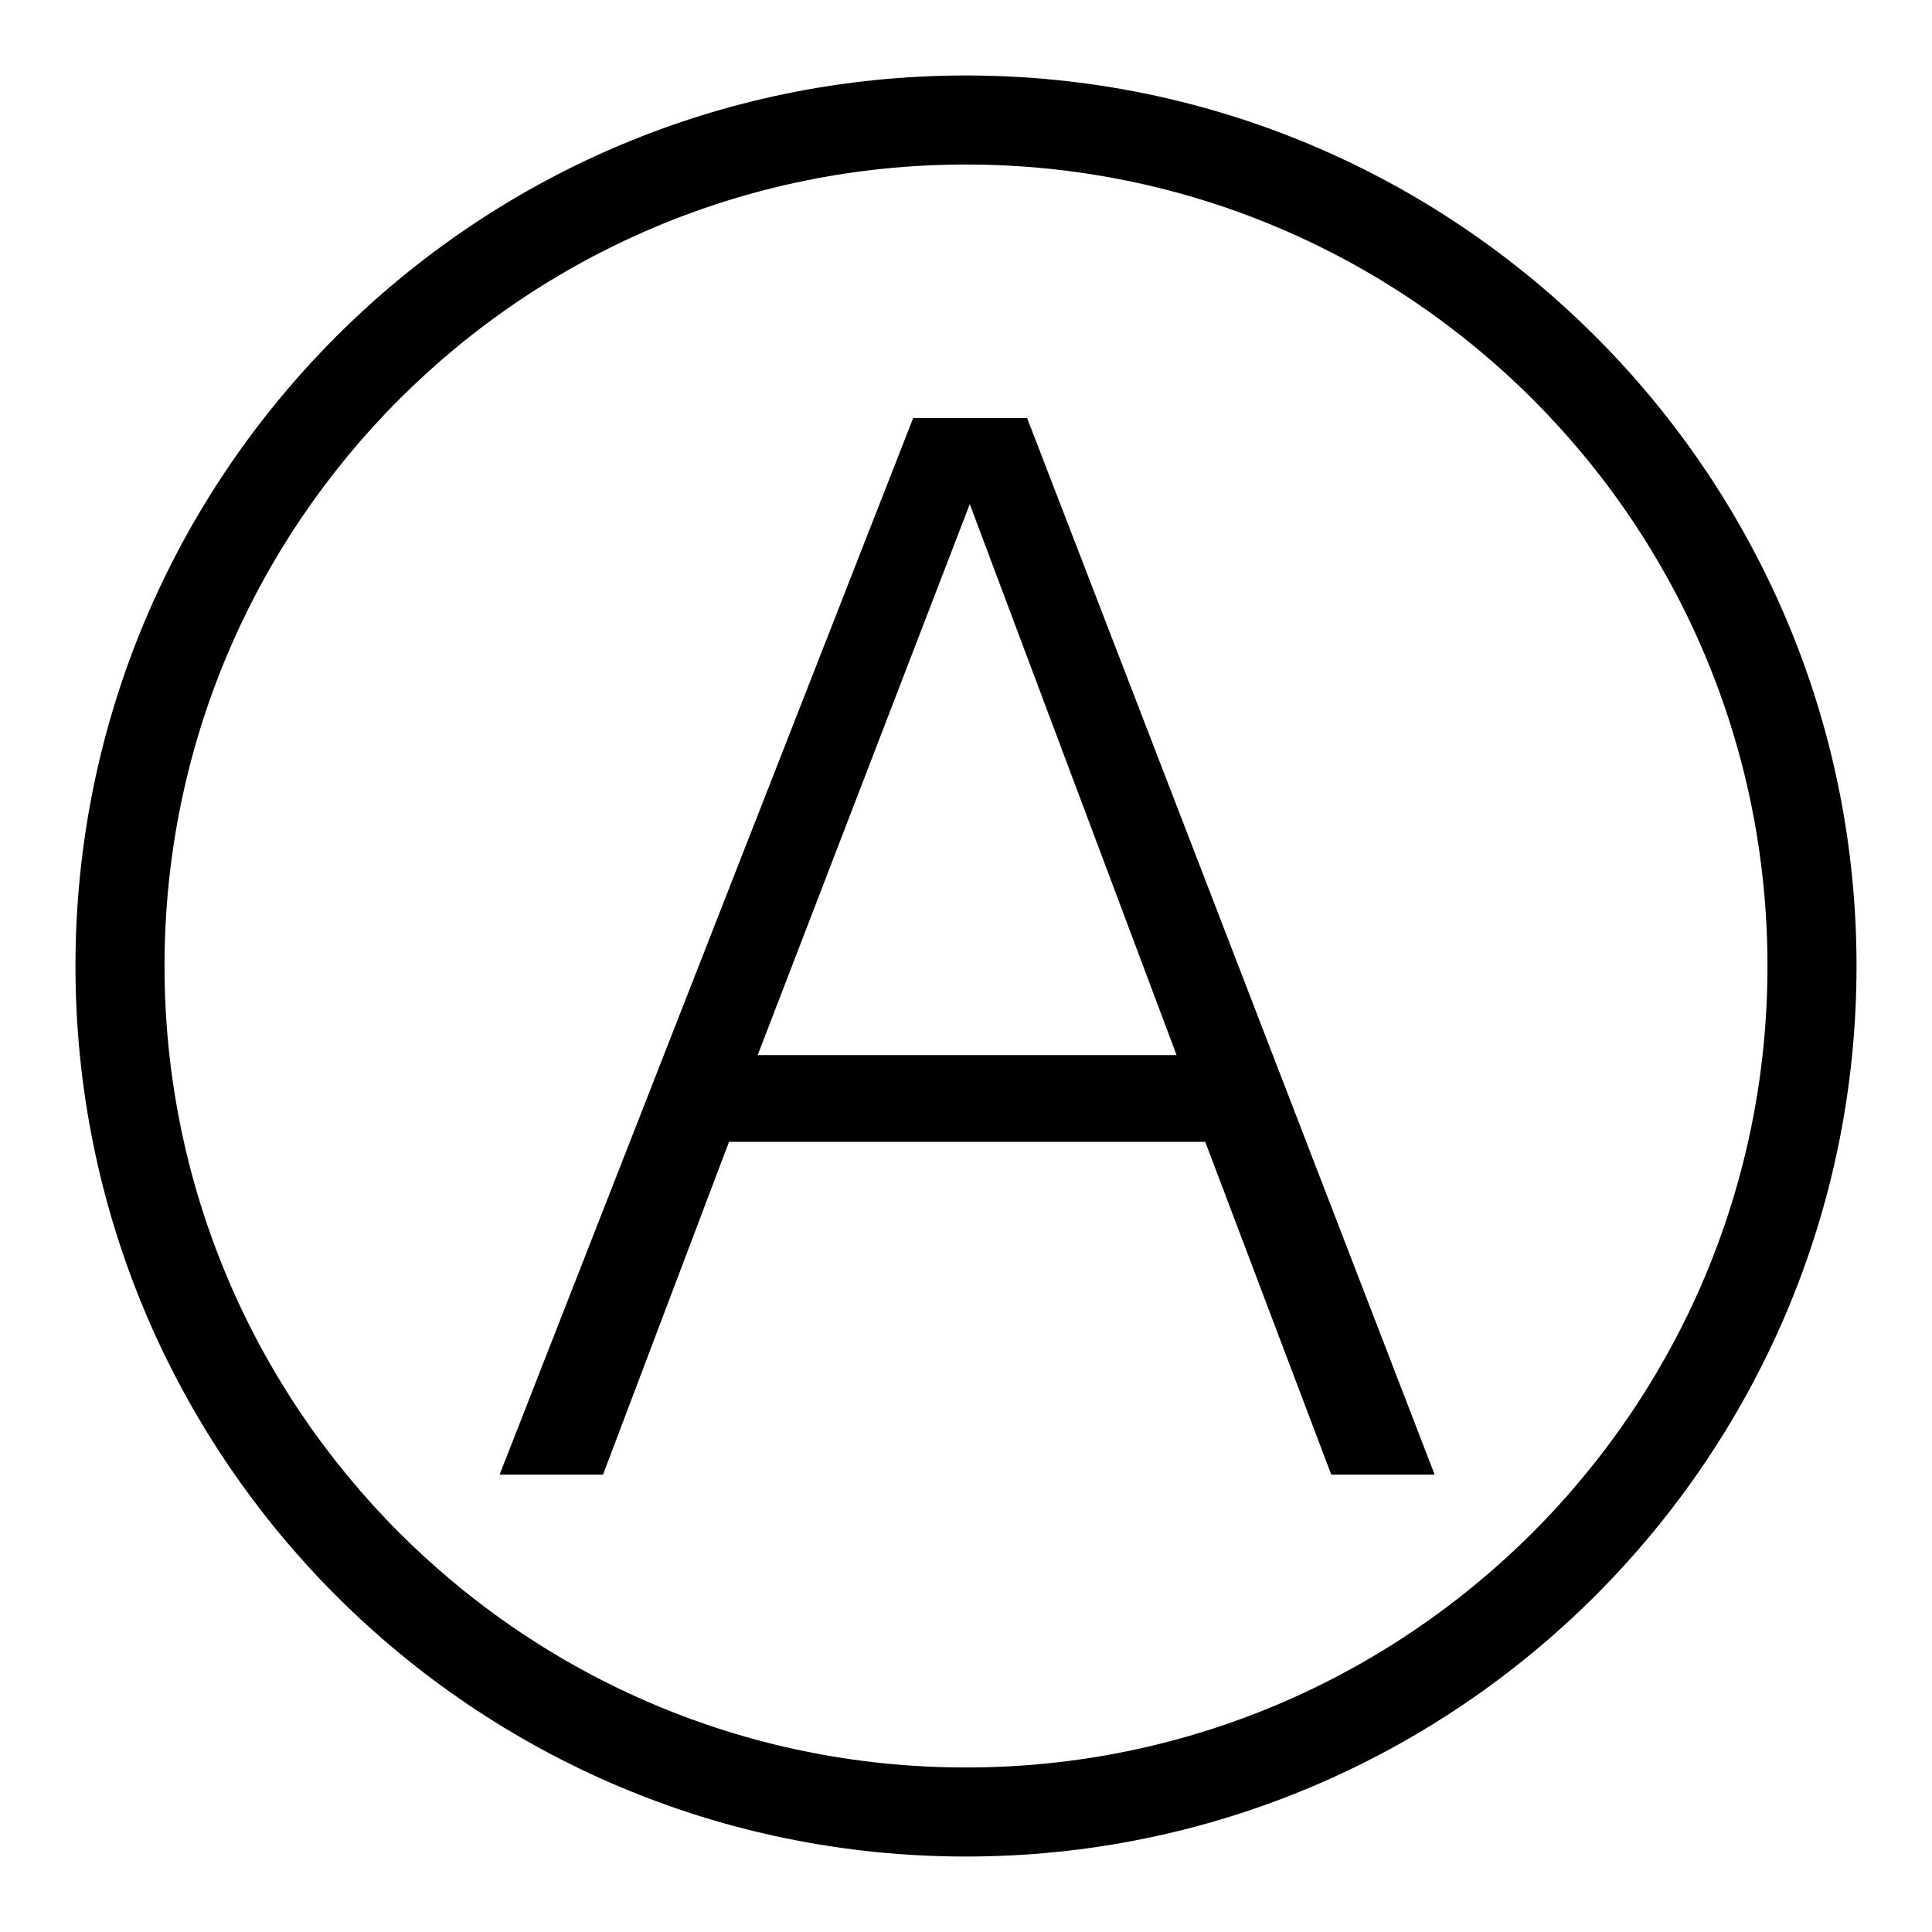 <?xml version="1.0" encoding="utf-8"?>
<!-- Svg Vector Icons : http://www.onlinewebfonts.com/icon -->
<!DOCTYPE svg PUBLIC "-//W3C//DTD SVG 1.1//EN" "http://www.w3.org/Graphics/SVG/1.1/DTD/svg11.dtd">
<svg version="1.1" xmlns="http://www.w3.org/2000/svg" xmlns:xlink="http://www.w3.org/1999/xlink" x="0px" y="0px" viewBox="0 0 256 256" enable-background="new 0 0 256 256" xml:space="preserve">
<g> <path fill="#000000" d="M128,10C62.8,10,10,62.9,10,128c0,65.2,52.8,118,118,118c65.1,0,118-52.9,118-118C246,62.9,193.1,10,128,10 z M128,234.2c-58.7,0-106.2-47.6-106.2-106.2C21.8,69.4,69.3,21.8,128,21.8c58.6,0,106.2,47.5,106.2,106.2 C234.2,186.6,186.6,234.2,128,234.2z M121,55.4l-54.8,140h13.7l16.7-44.1h63.1l16.7,44.1h13.7l-54-140H121z M100.4,139.8l28.1-73 l27.4,73H100.4z"/></g>
</svg>